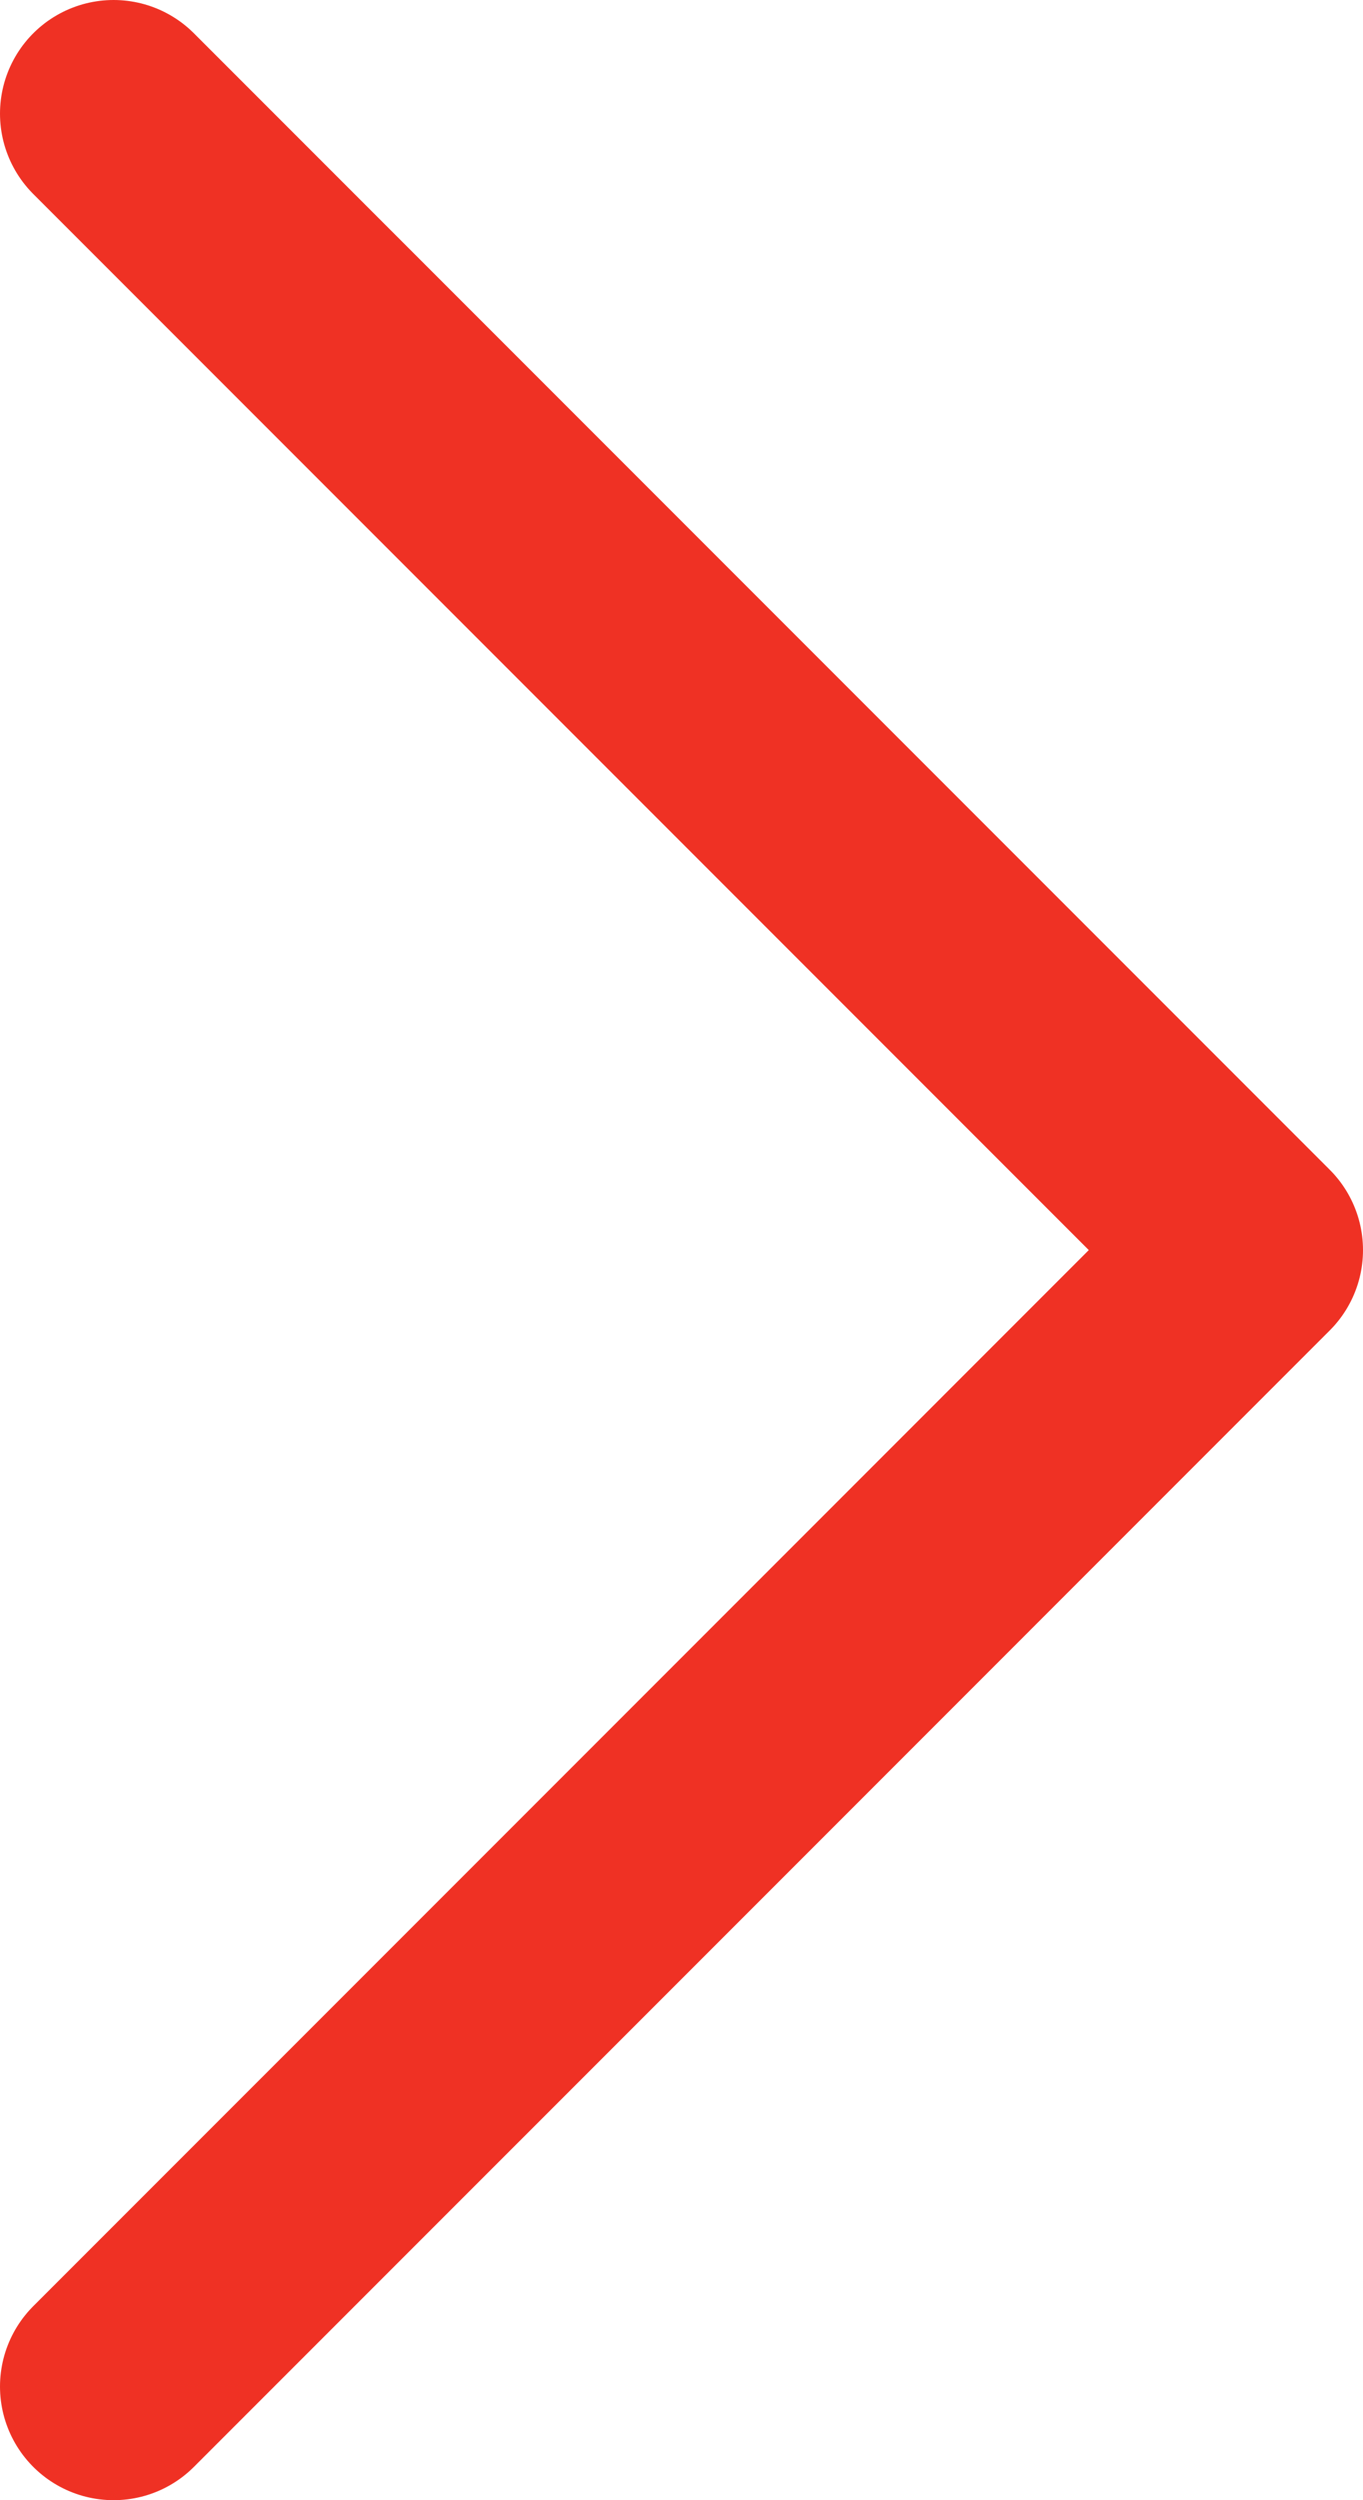 <?xml version="1.0" encoding="UTF-8"?> <svg xmlns="http://www.w3.org/2000/svg" viewBox="0 0 12.00 22.00" data-guides="{&quot;vertical&quot;:[],&quot;horizontal&quot;:[]}"><path fill="none" stroke="rgb(239, 49, 36)" fill-opacity="1" stroke-width="2" stroke-opacity="1" stroke-linecap="round" stroke-linejoin="round" id="tSvg6d0d4843be" title="Path 2" d="M1 21C4.333 17.667 7.667 14.334 11 11C7.667 7.667 4.333 4.333 1 1"></path><defs></defs></svg> 